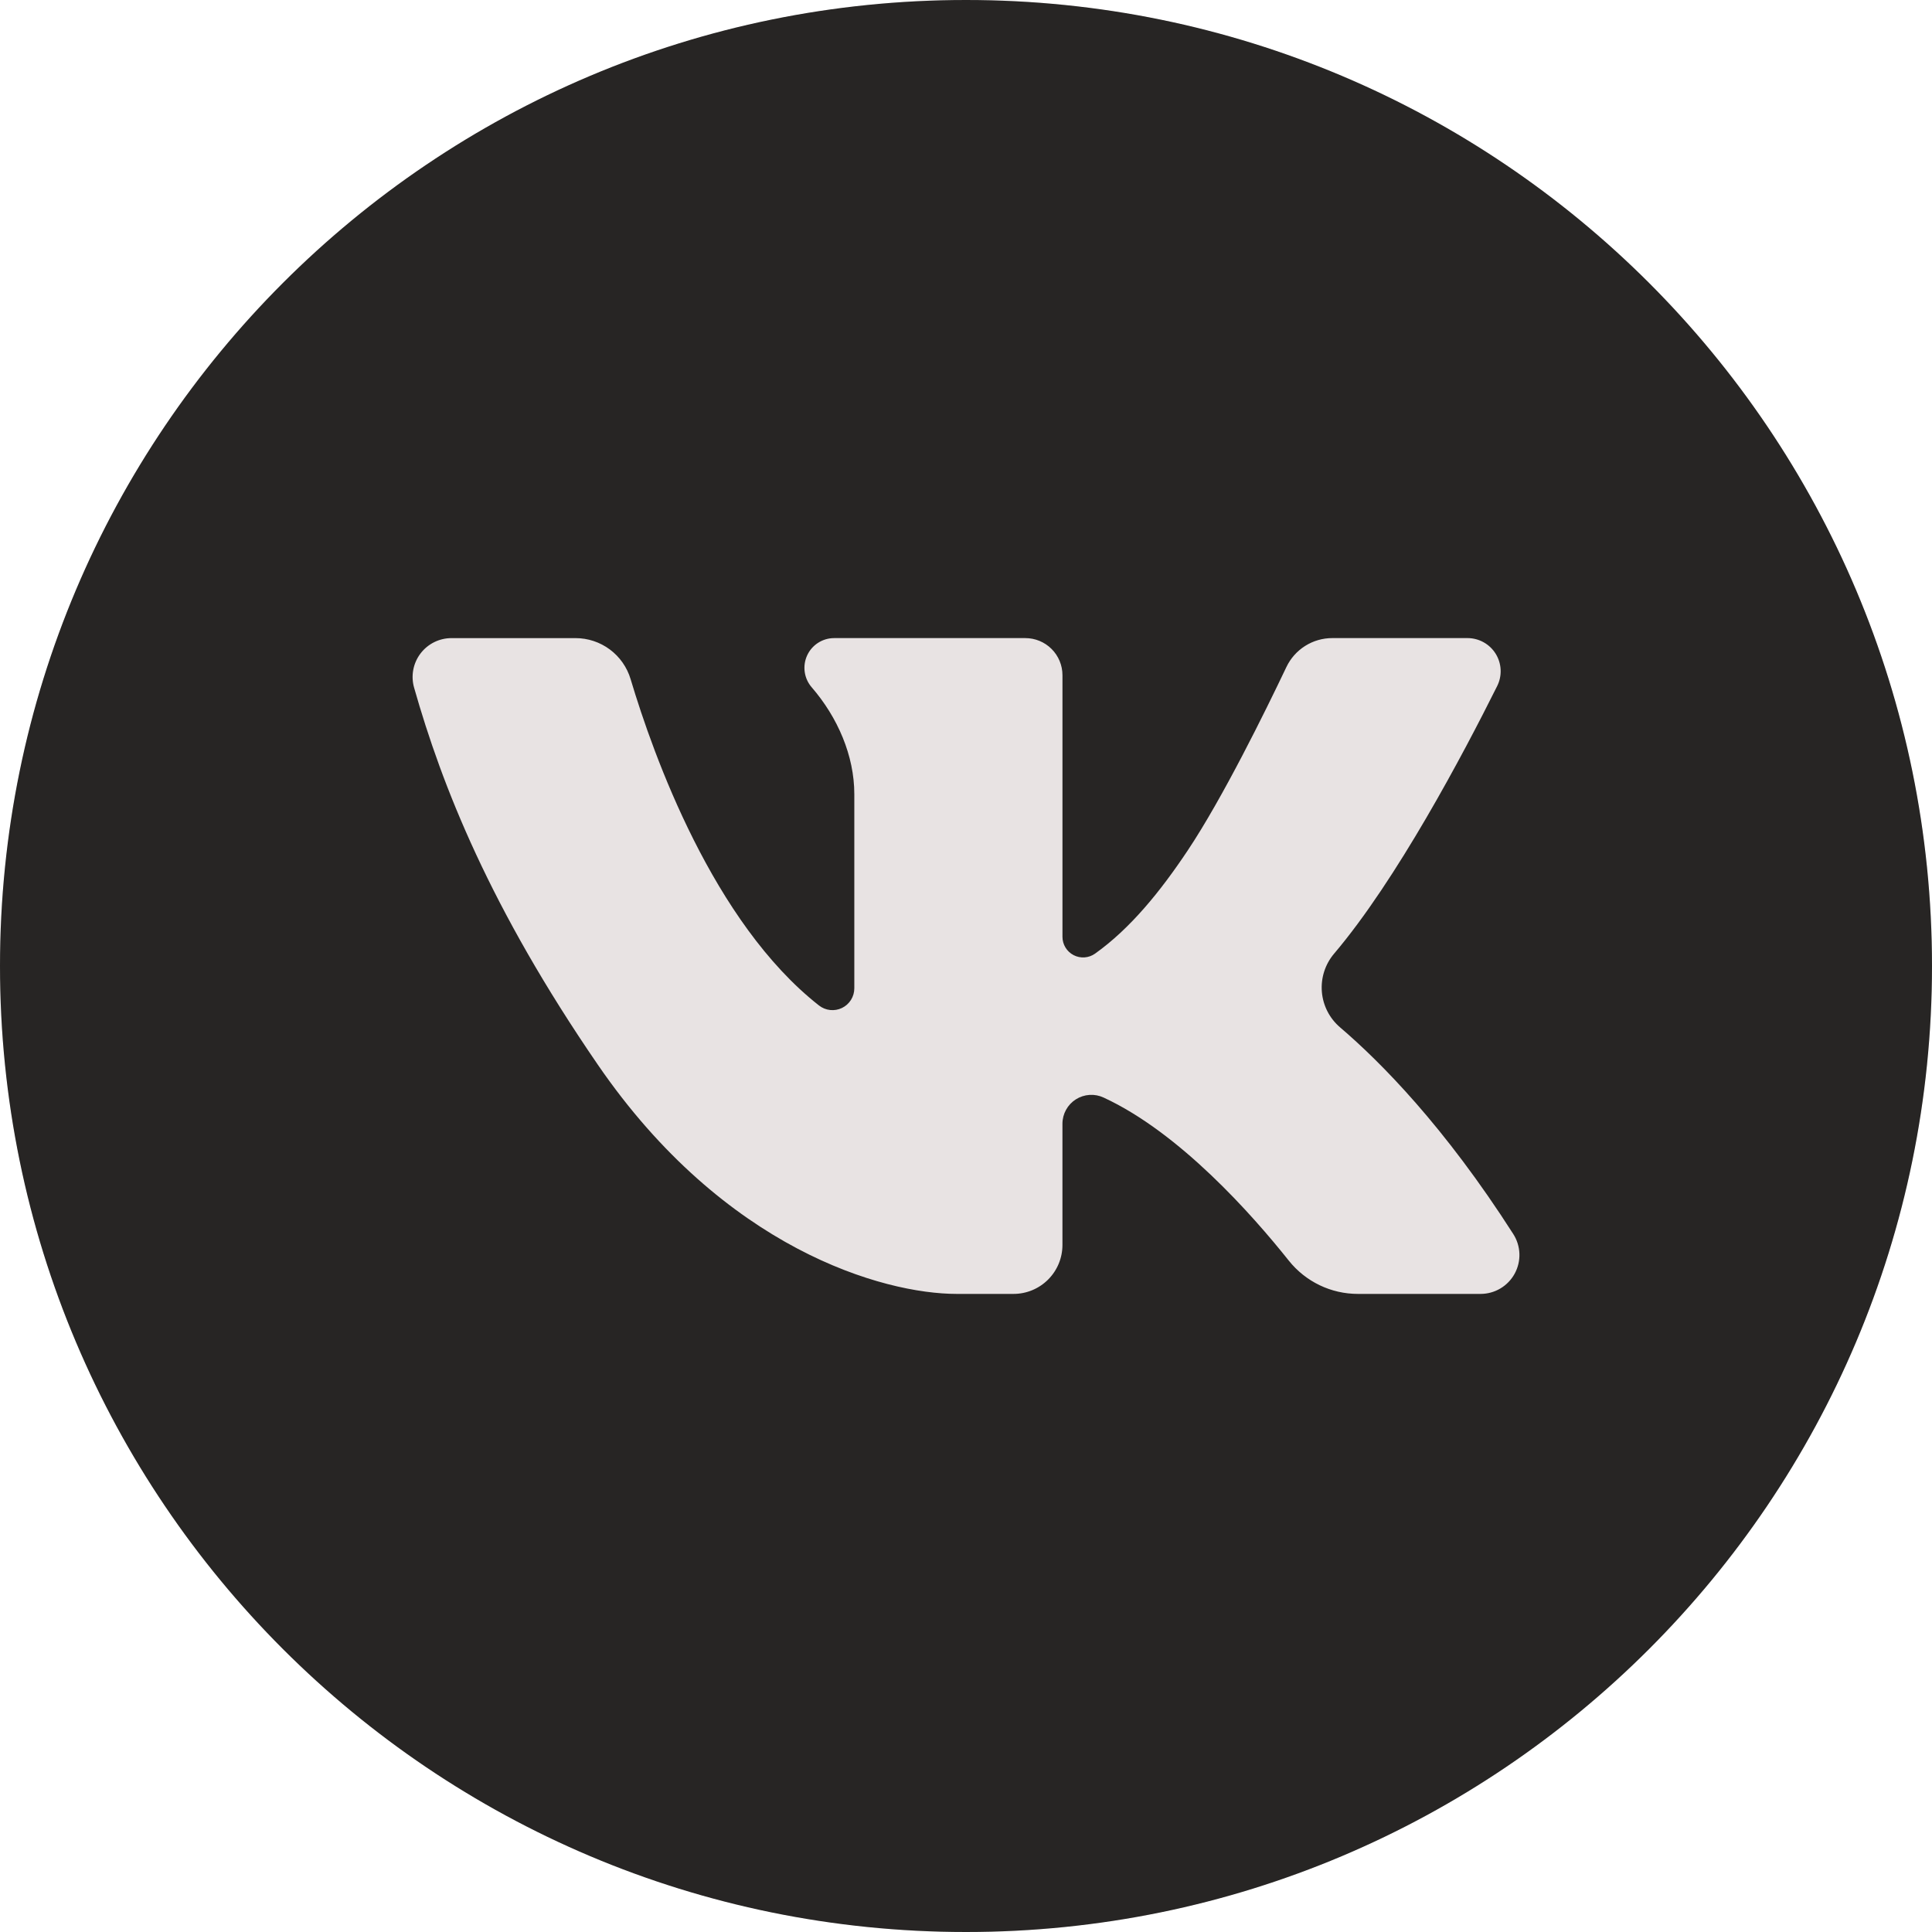 <?xml version="1.0" encoding="UTF-8"?> <svg xmlns="http://www.w3.org/2000/svg" width="1000" height="1000" viewBox="0 0 1000 1000" fill="none"><circle cx="500" cy="500" r="500" fill="#E8E3E3"></circle><path d="M500 0C223.857 0 0 223.857 0 500C0 776.143 223.857 1000 500 1000C776.143 1000 1000 776.143 1000 500C1000 223.857 776.143 0 500 0ZM766.334 669.727H702.887C696.015 669.734 689.23 668.193 683.036 665.218C676.842 662.242 671.398 657.908 667.109 652.539C648.082 628.65 610.598 586.293 571.24 568.1C568.961 567.033 566.449 566.557 563.937 566.718C561.425 566.879 558.994 567.67 556.869 569.019C554.744 570.367 552.994 572.23 551.779 574.434C550.564 576.639 549.925 579.114 549.92 581.631V644.381C549.921 647.709 549.266 651.005 547.993 654.08C546.72 657.155 544.853 659.949 542.5 662.303C540.147 664.656 537.353 666.523 534.279 667.797C531.204 669.071 527.908 669.727 524.58 669.727H495.242C457.09 669.727 374.93 646.502 309.463 551.135C253.682 469.885 228.816 406.916 214.316 355.861C213.473 352.869 213.335 349.722 213.913 346.667C214.491 343.613 215.769 340.734 217.646 338.256C219.524 335.778 221.95 333.769 224.735 332.387C227.52 331.005 230.587 330.287 233.695 330.289H297.879C304.282 330.284 310.516 332.345 315.654 336.167C320.792 339.989 324.559 345.367 326.395 351.502C338.33 391.422 369.244 477.537 423.889 520.42C425.555 521.733 427.557 522.551 429.666 522.78C431.775 523.009 433.906 522.64 435.816 521.715C437.725 520.79 439.335 519.347 440.463 517.55C441.59 515.752 442.189 513.674 442.191 511.553V411.033C442.191 391.168 433.582 371.293 420.145 355.76C418.208 353.532 416.954 350.794 416.53 347.873C416.107 344.952 416.533 341.971 417.757 339.285C418.981 336.599 420.952 334.322 423.434 332.725C425.917 331.128 428.806 330.279 431.758 330.279H530.715C535.811 330.279 540.698 332.303 544.301 335.906C547.905 339.51 549.929 344.396 549.93 349.492V484.893C549.93 486.853 550.47 488.775 551.49 490.449C552.51 492.122 553.97 493.483 555.712 494.382C557.454 495.281 559.41 495.683 561.365 495.544C563.32 495.405 565.199 494.731 566.797 493.596C584.961 480.666 600.518 461.564 614.826 440.094C632.834 413.086 654.809 368.441 665.832 345.271C667.966 340.783 671.329 336.991 675.531 334.337C679.732 331.682 684.6 330.273 689.57 330.273H759.57C762.493 330.272 765.368 331.017 767.922 332.439C770.477 333.86 772.626 335.91 774.166 338.394C775.706 340.878 776.586 343.715 776.723 346.635C776.86 349.554 776.248 352.461 774.947 355.078C757.283 390.508 722.879 455.504 690.504 493.637C685.87 499.121 683.601 506.219 684.195 513.374C684.789 520.53 688.198 527.157 693.674 531.801C714.777 549.832 747.723 583.168 783.242 638.693C785.202 641.733 786.306 645.244 786.44 648.857C786.573 652.471 785.73 656.054 784 659.229C782.27 662.405 779.716 665.055 776.608 666.902C773.499 668.75 769.95 669.725 766.334 669.727Z" fill="#272524"></path></svg> 